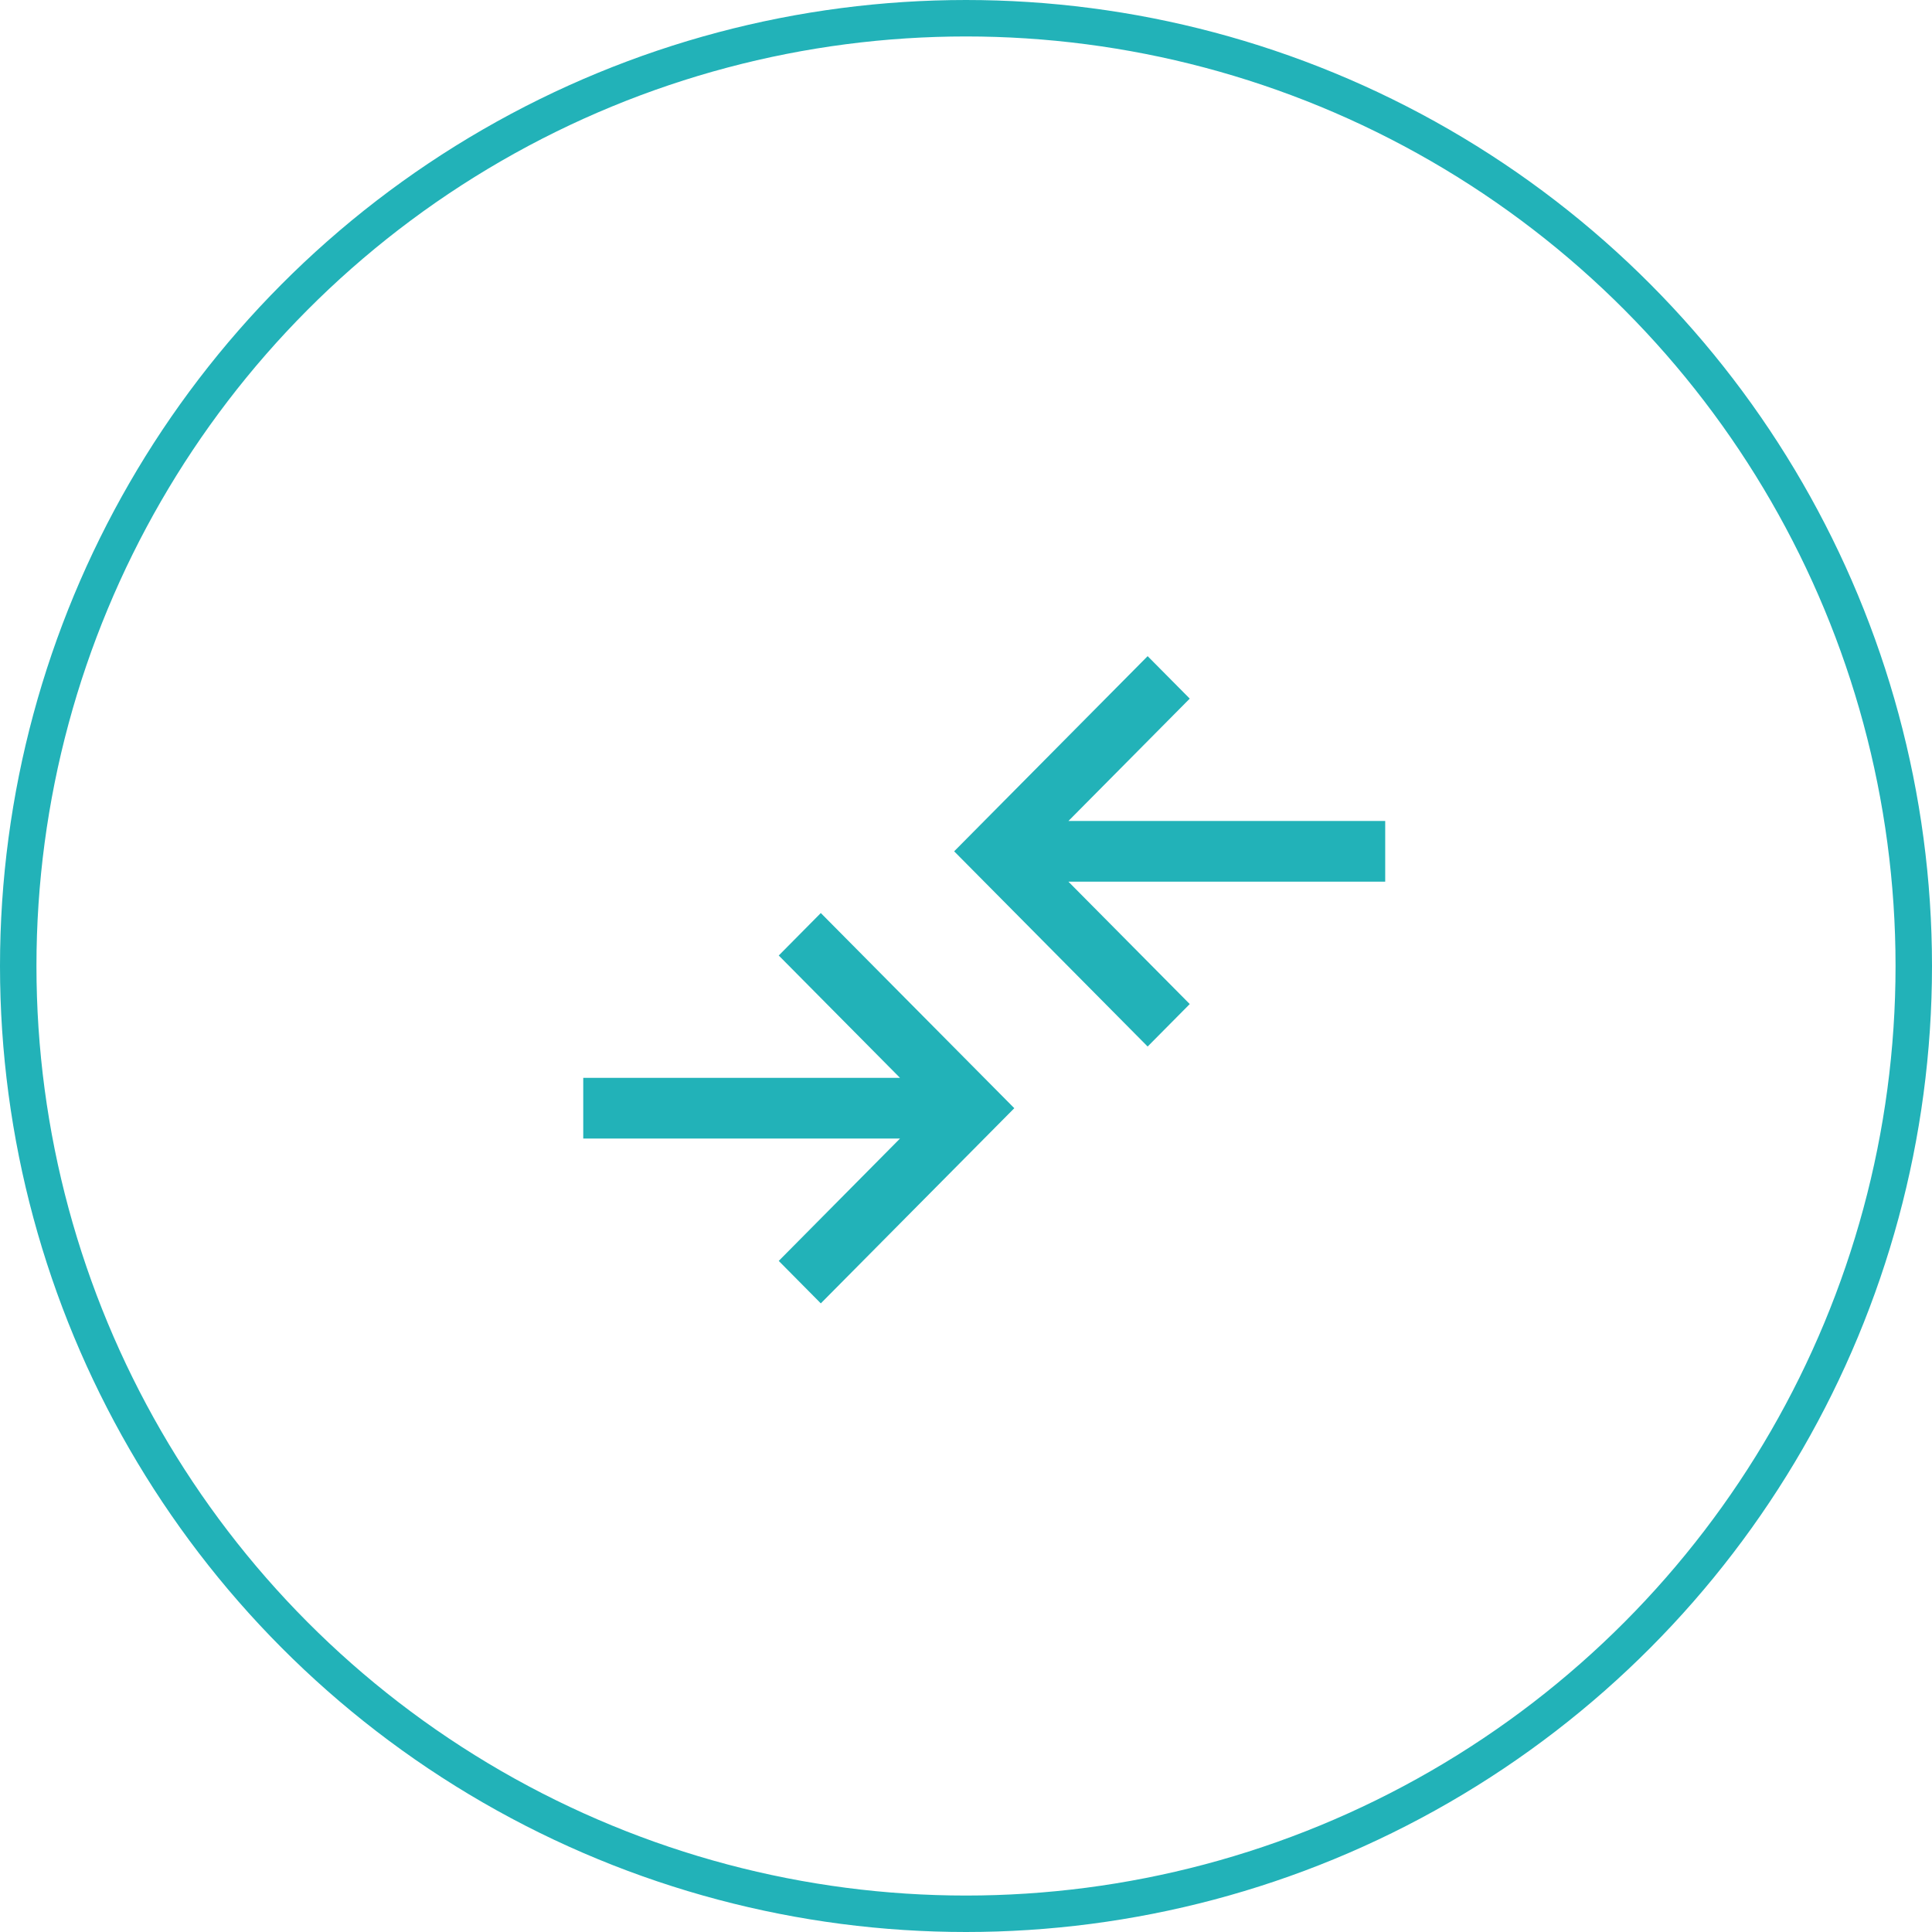<svg width="53" height="53" viewBox="0 0 53 53" fill="none" xmlns="http://www.w3.org/2000/svg">
<g id="Group 227">
<circle id="Ellipse 18" cx="26.5" cy="26.5" r="26" stroke="#22B2B8"/>
<path id="Vector" d="M22.517 35.755L21.363 34.59L24.69 31.233H16V29.569H24.69L21.363 26.212L22.517 25.047L27.825 30.401L22.517 35.755ZM31.483 28.709L26.175 23.354L31.483 18L32.638 19.165L29.31 22.522H38V24.187H29.31L32.638 27.544L31.483 28.709Z" fill="#22B2B8"/>
</g>
</svg>
